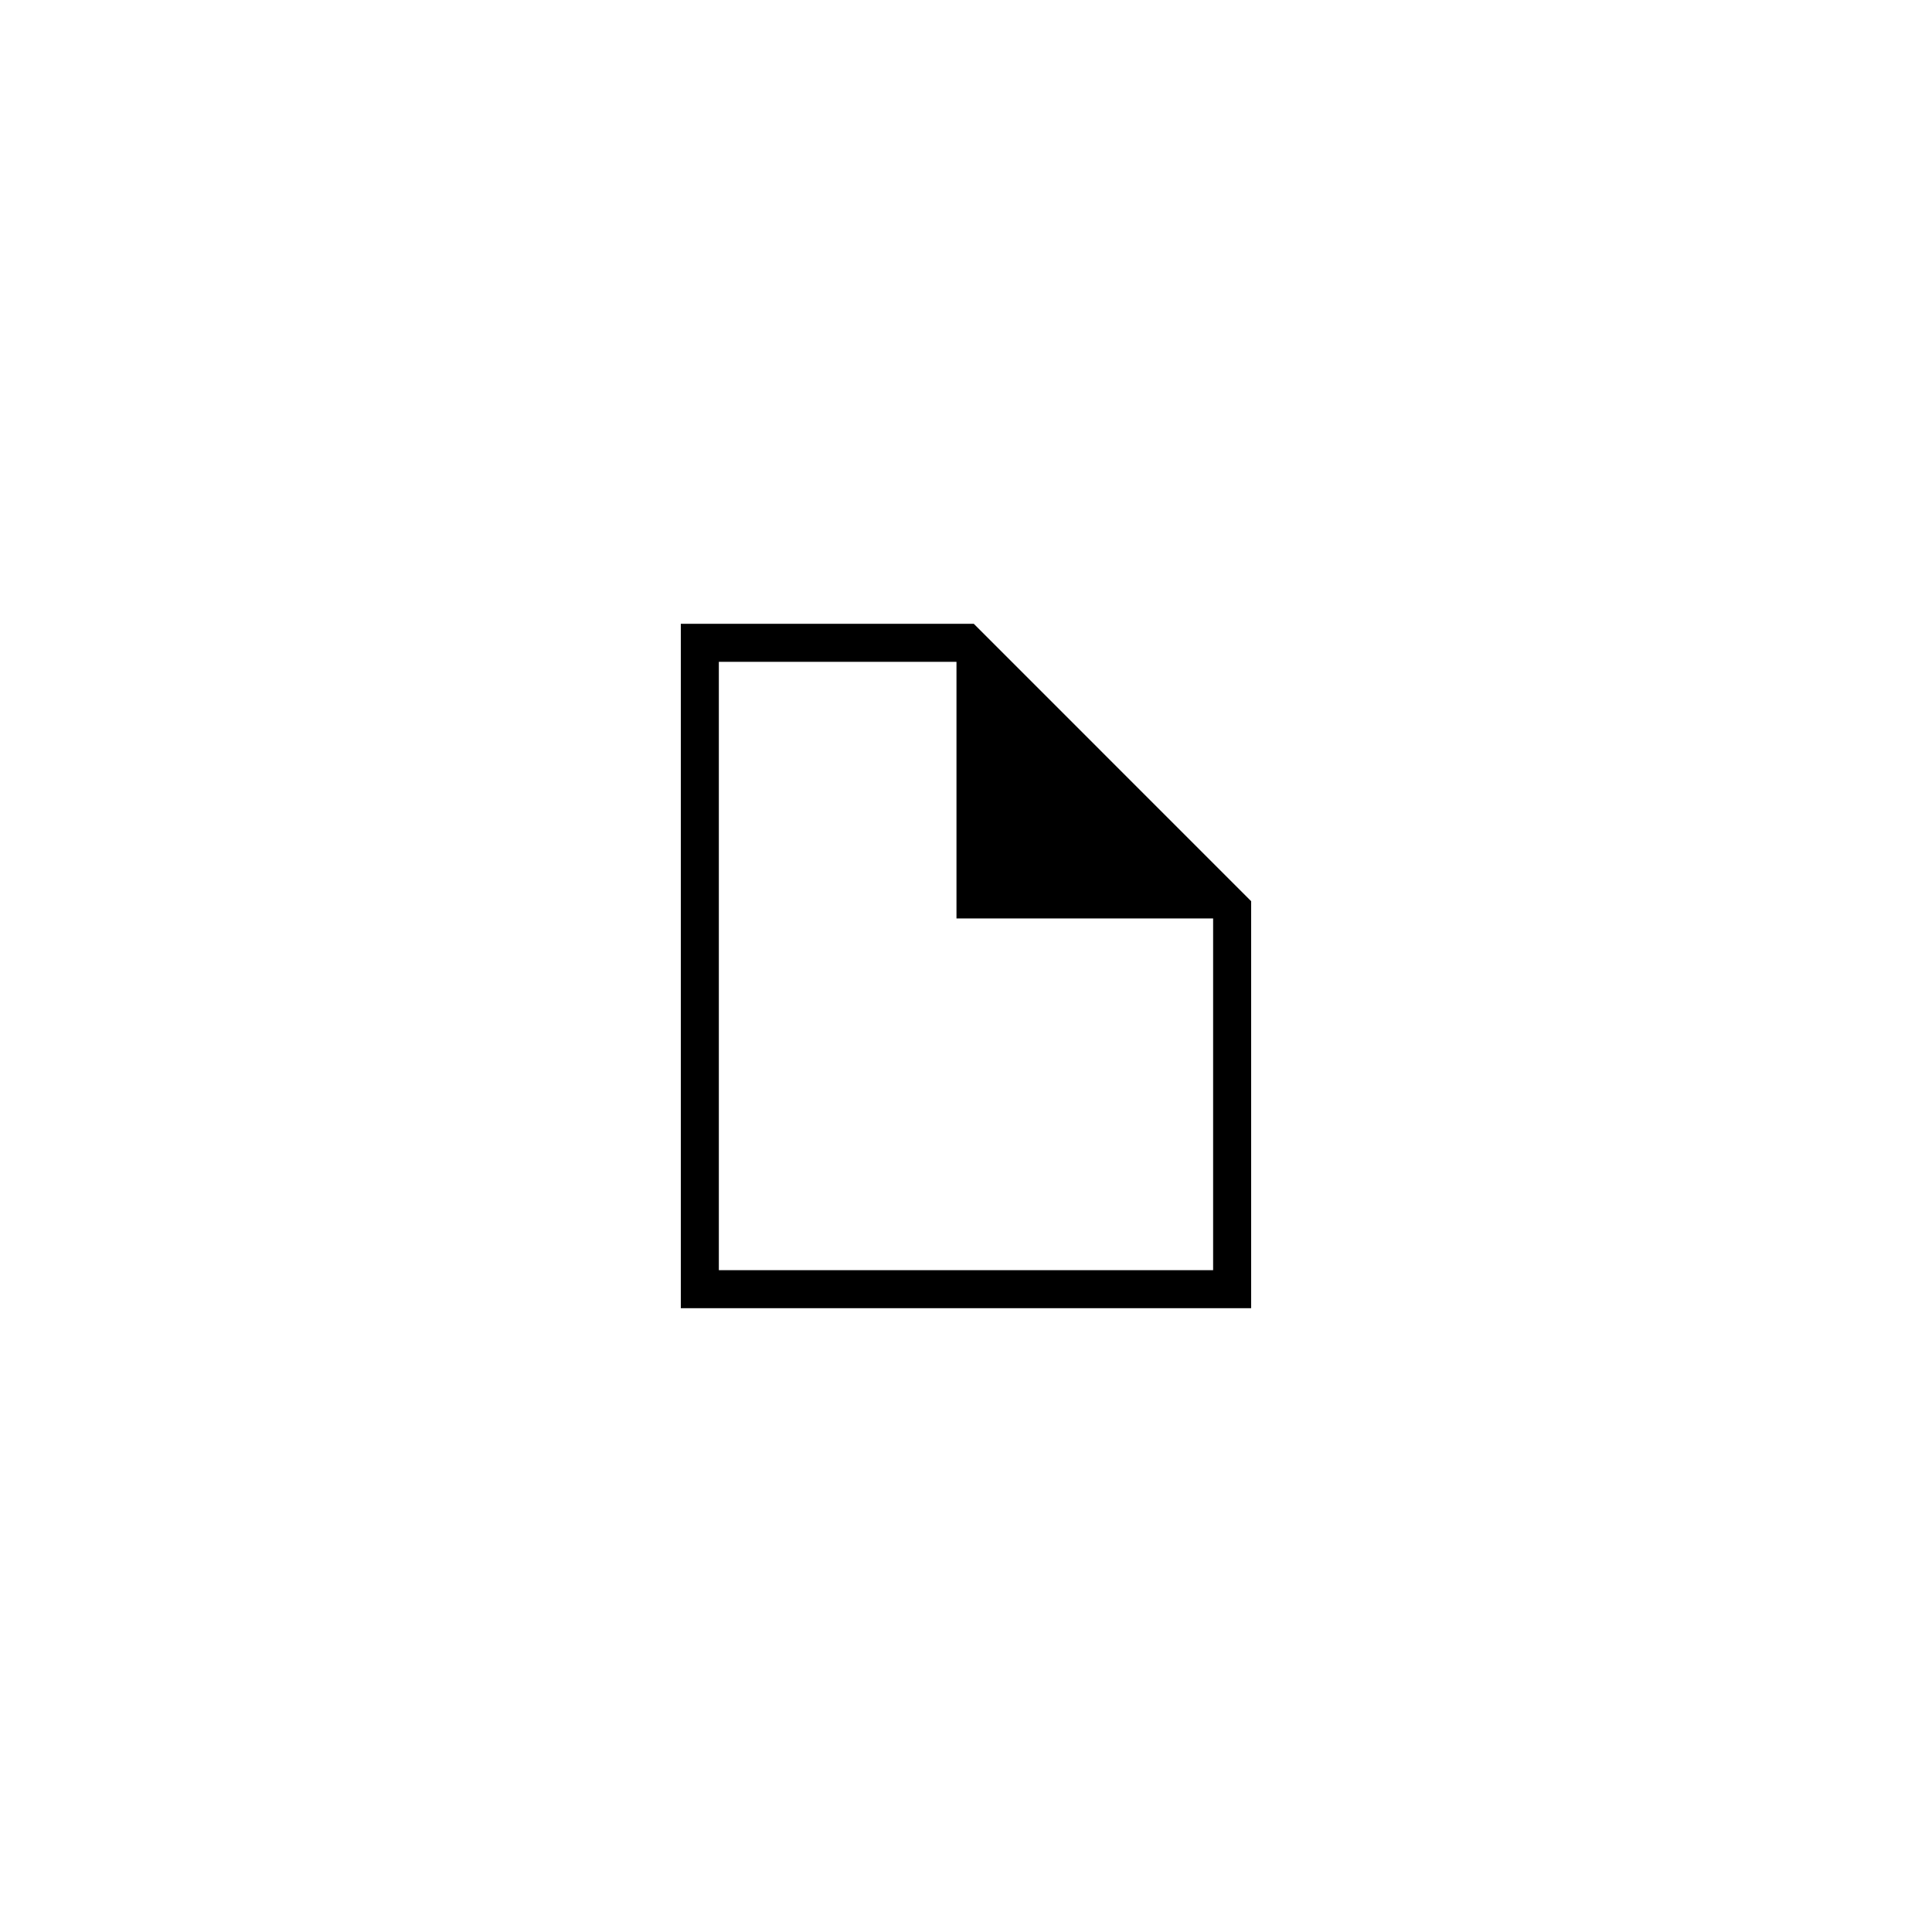 <?xml version="1.0" encoding="UTF-8"?>
<!-- Uploaded to: ICON Repo, www.svgrepo.com, Generator: ICON Repo Mixer Tools -->
<svg fill="#000000" width="800px" height="800px" version="1.1" viewBox="144 144 512 512" xmlns="http://www.w3.org/2000/svg">
 <path d="m402.06 309.31h-77.637v181.37h151.14v-107.86zm-67.559 171.3v-161.22h62.977v68.012h68.012v93.207z"/>
</svg>